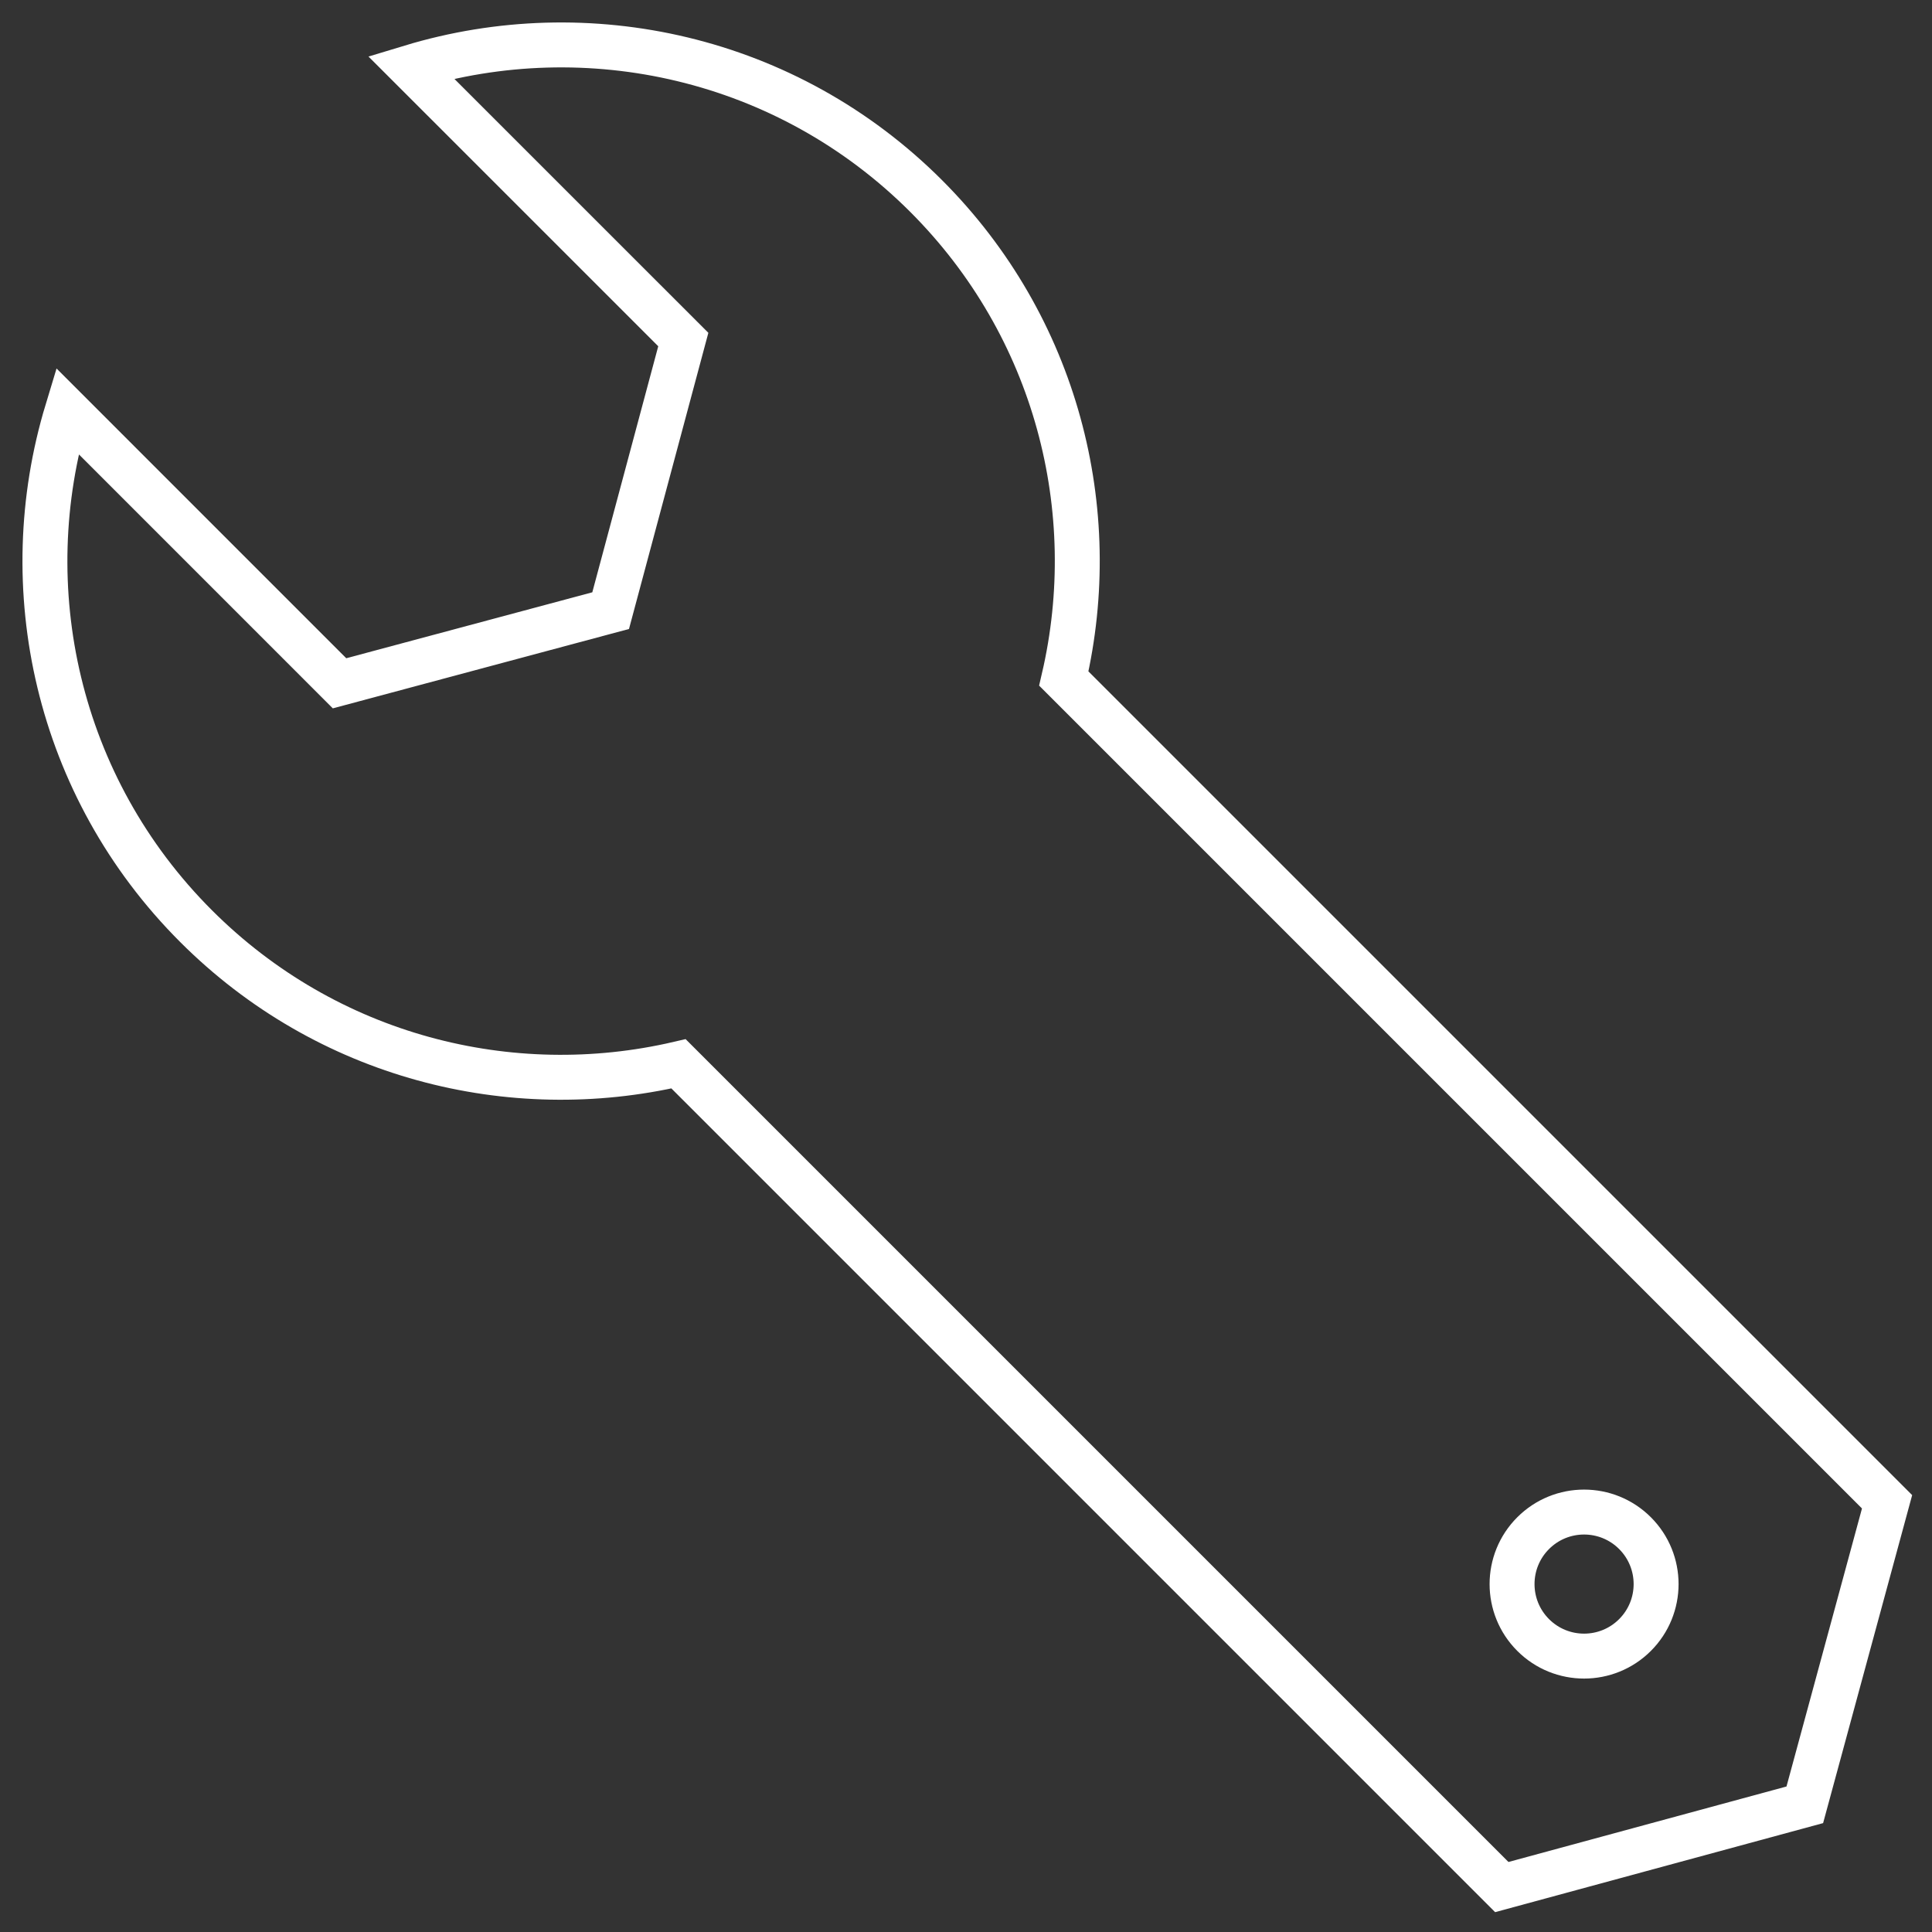 <?xml version="1.0" encoding="UTF-8"?>
<svg width="43px" height="43px" viewBox="0 0 43 43" version="1.1" xmlns="http://www.w3.org/2000/svg" xmlns:xlink="http://www.w3.org/1999/xlink">
    <rect x="0" y="0" width="43" height="43" fill="#333333" stroke="none"/>
    <!-- Generator: Sketch 50.2 (55047) - http://www.bohemiancoding.com/sketch -->
    <title>004-wrench-2</title>
    <desc>Created with Sketch.</desc>
    <defs></defs>
    <g id="Rivenditori-Service-Center" stroke="none" stroke-width="1" fill="none" fill-rule="evenodd">
        <g id="Rivenditori-Ultimo" transform="translate(-1242, -870)" fill-rule="nonzero" stroke="#FFFFFF">
            <g id="004-wrench-2" transform="translate(1263.5, 891.5) scale(-1, 1) translate(-1263.5, -891.5) translate(1243, 871)">
                <path d="M1.831,39.169 L8.575,41 L26.898,22.677 C30.635,23.546 34.723,22.526 37.636,19.613 C40.74,16.51 41.695,12.072 40.505,8.145 L34.443,14.208 L28.409,12.591 L26.792,6.557 L32.855,0.495 C28.928,-0.695 24.49,0.26 21.386,3.364 C18.474,6.277 17.454,10.365 18.323,14.102 L0,32.425 L1.831,39.169 Z M5.61,33.123 C6.236,32.497 7.251,32.497 7.877,33.123 C8.503,33.749 8.503,34.764 7.877,35.39 C7.251,36.016 6.236,36.016 5.61,35.39 C4.984,34.764 4.984,33.749 5.61,33.123 Z" id="Shape"></path>
            </g>
        </g>
    </g>
</svg>